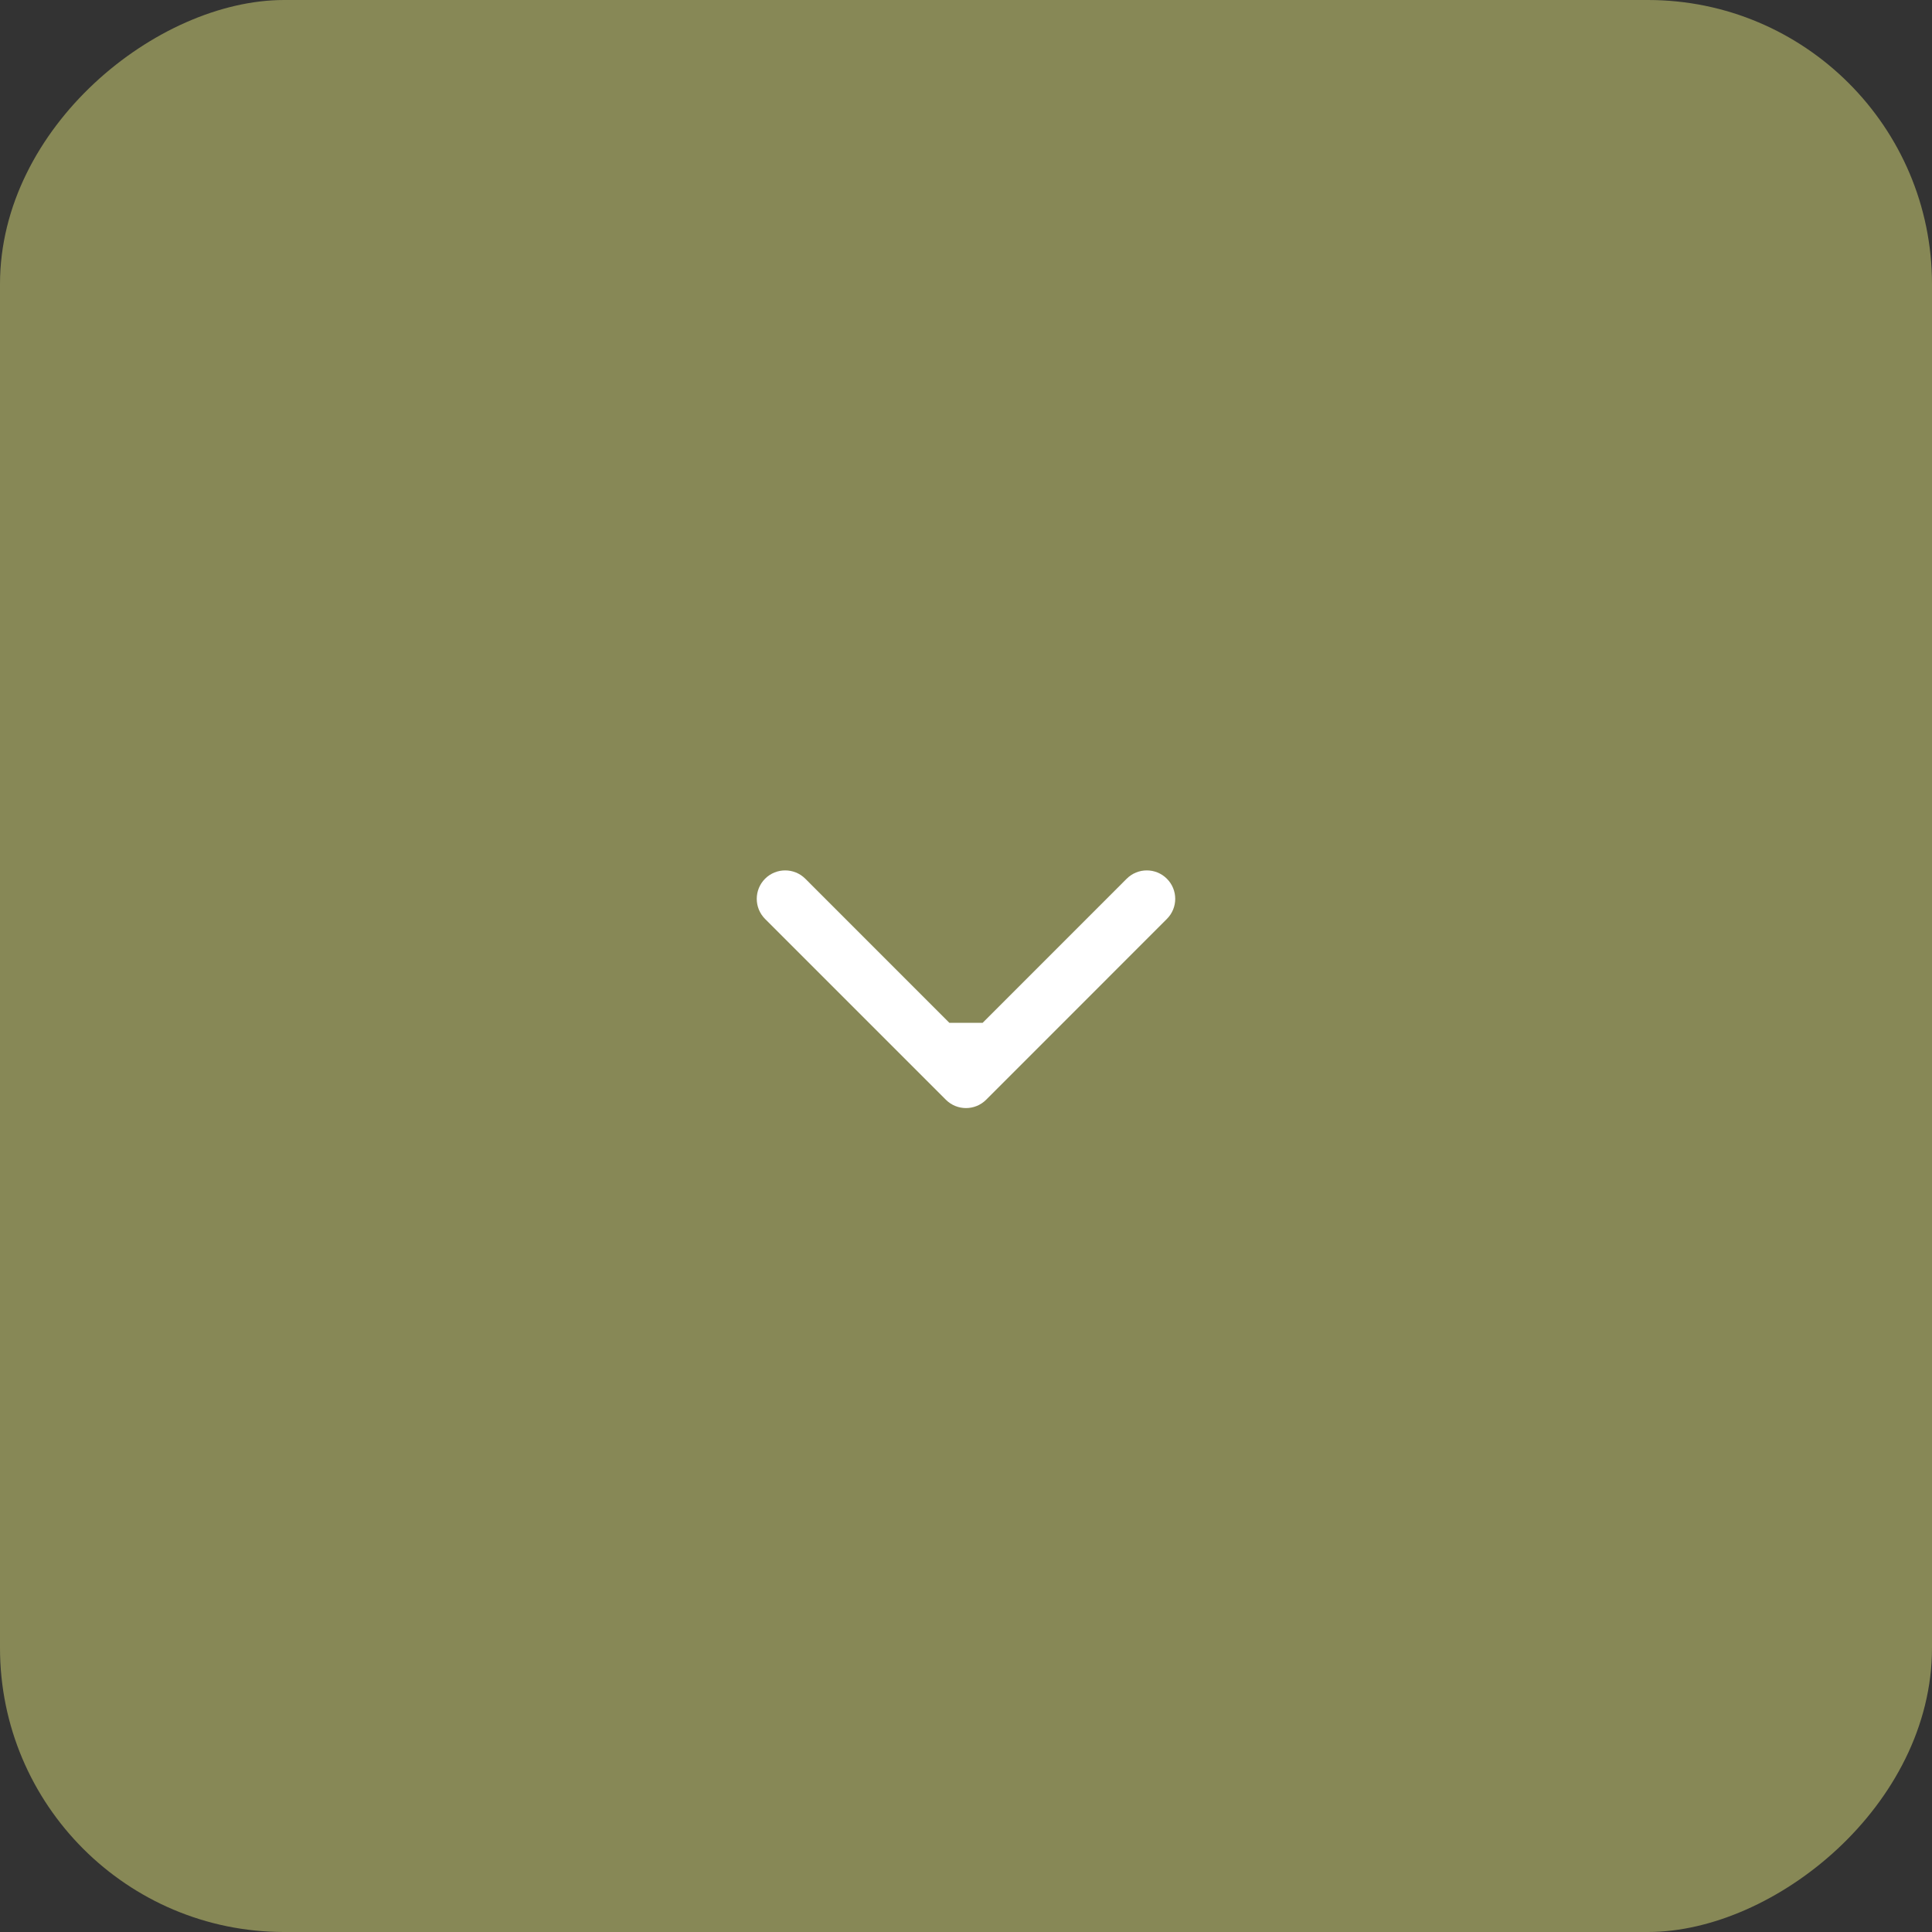 <?xml version="1.0" encoding="UTF-8"?> <svg xmlns="http://www.w3.org/2000/svg" width="34" height="34" viewBox="0 0 34 34" fill="none"><rect x="0" y="0" width="34" height="34" fill="#333333" stroke="none"/><rect x="34" width="34" height="34" rx="5" transform="rotate(90 34 0)" fill="#878856"></rect><path d="M16.646 19.354C16.842 19.549 17.158 19.549 17.354 19.354L20.535 16.172C20.731 15.976 20.731 15.66 20.535 15.464C20.34 15.269 20.024 15.269 19.828 15.464L17 18.293L14.172 15.464C13.976 15.269 13.66 15.269 13.464 15.464C13.269 15.66 13.269 15.976 13.464 16.172L16.646 19.354ZM16.5 18V19H17.5V18H16.5Z" fill="white"></path></svg> 